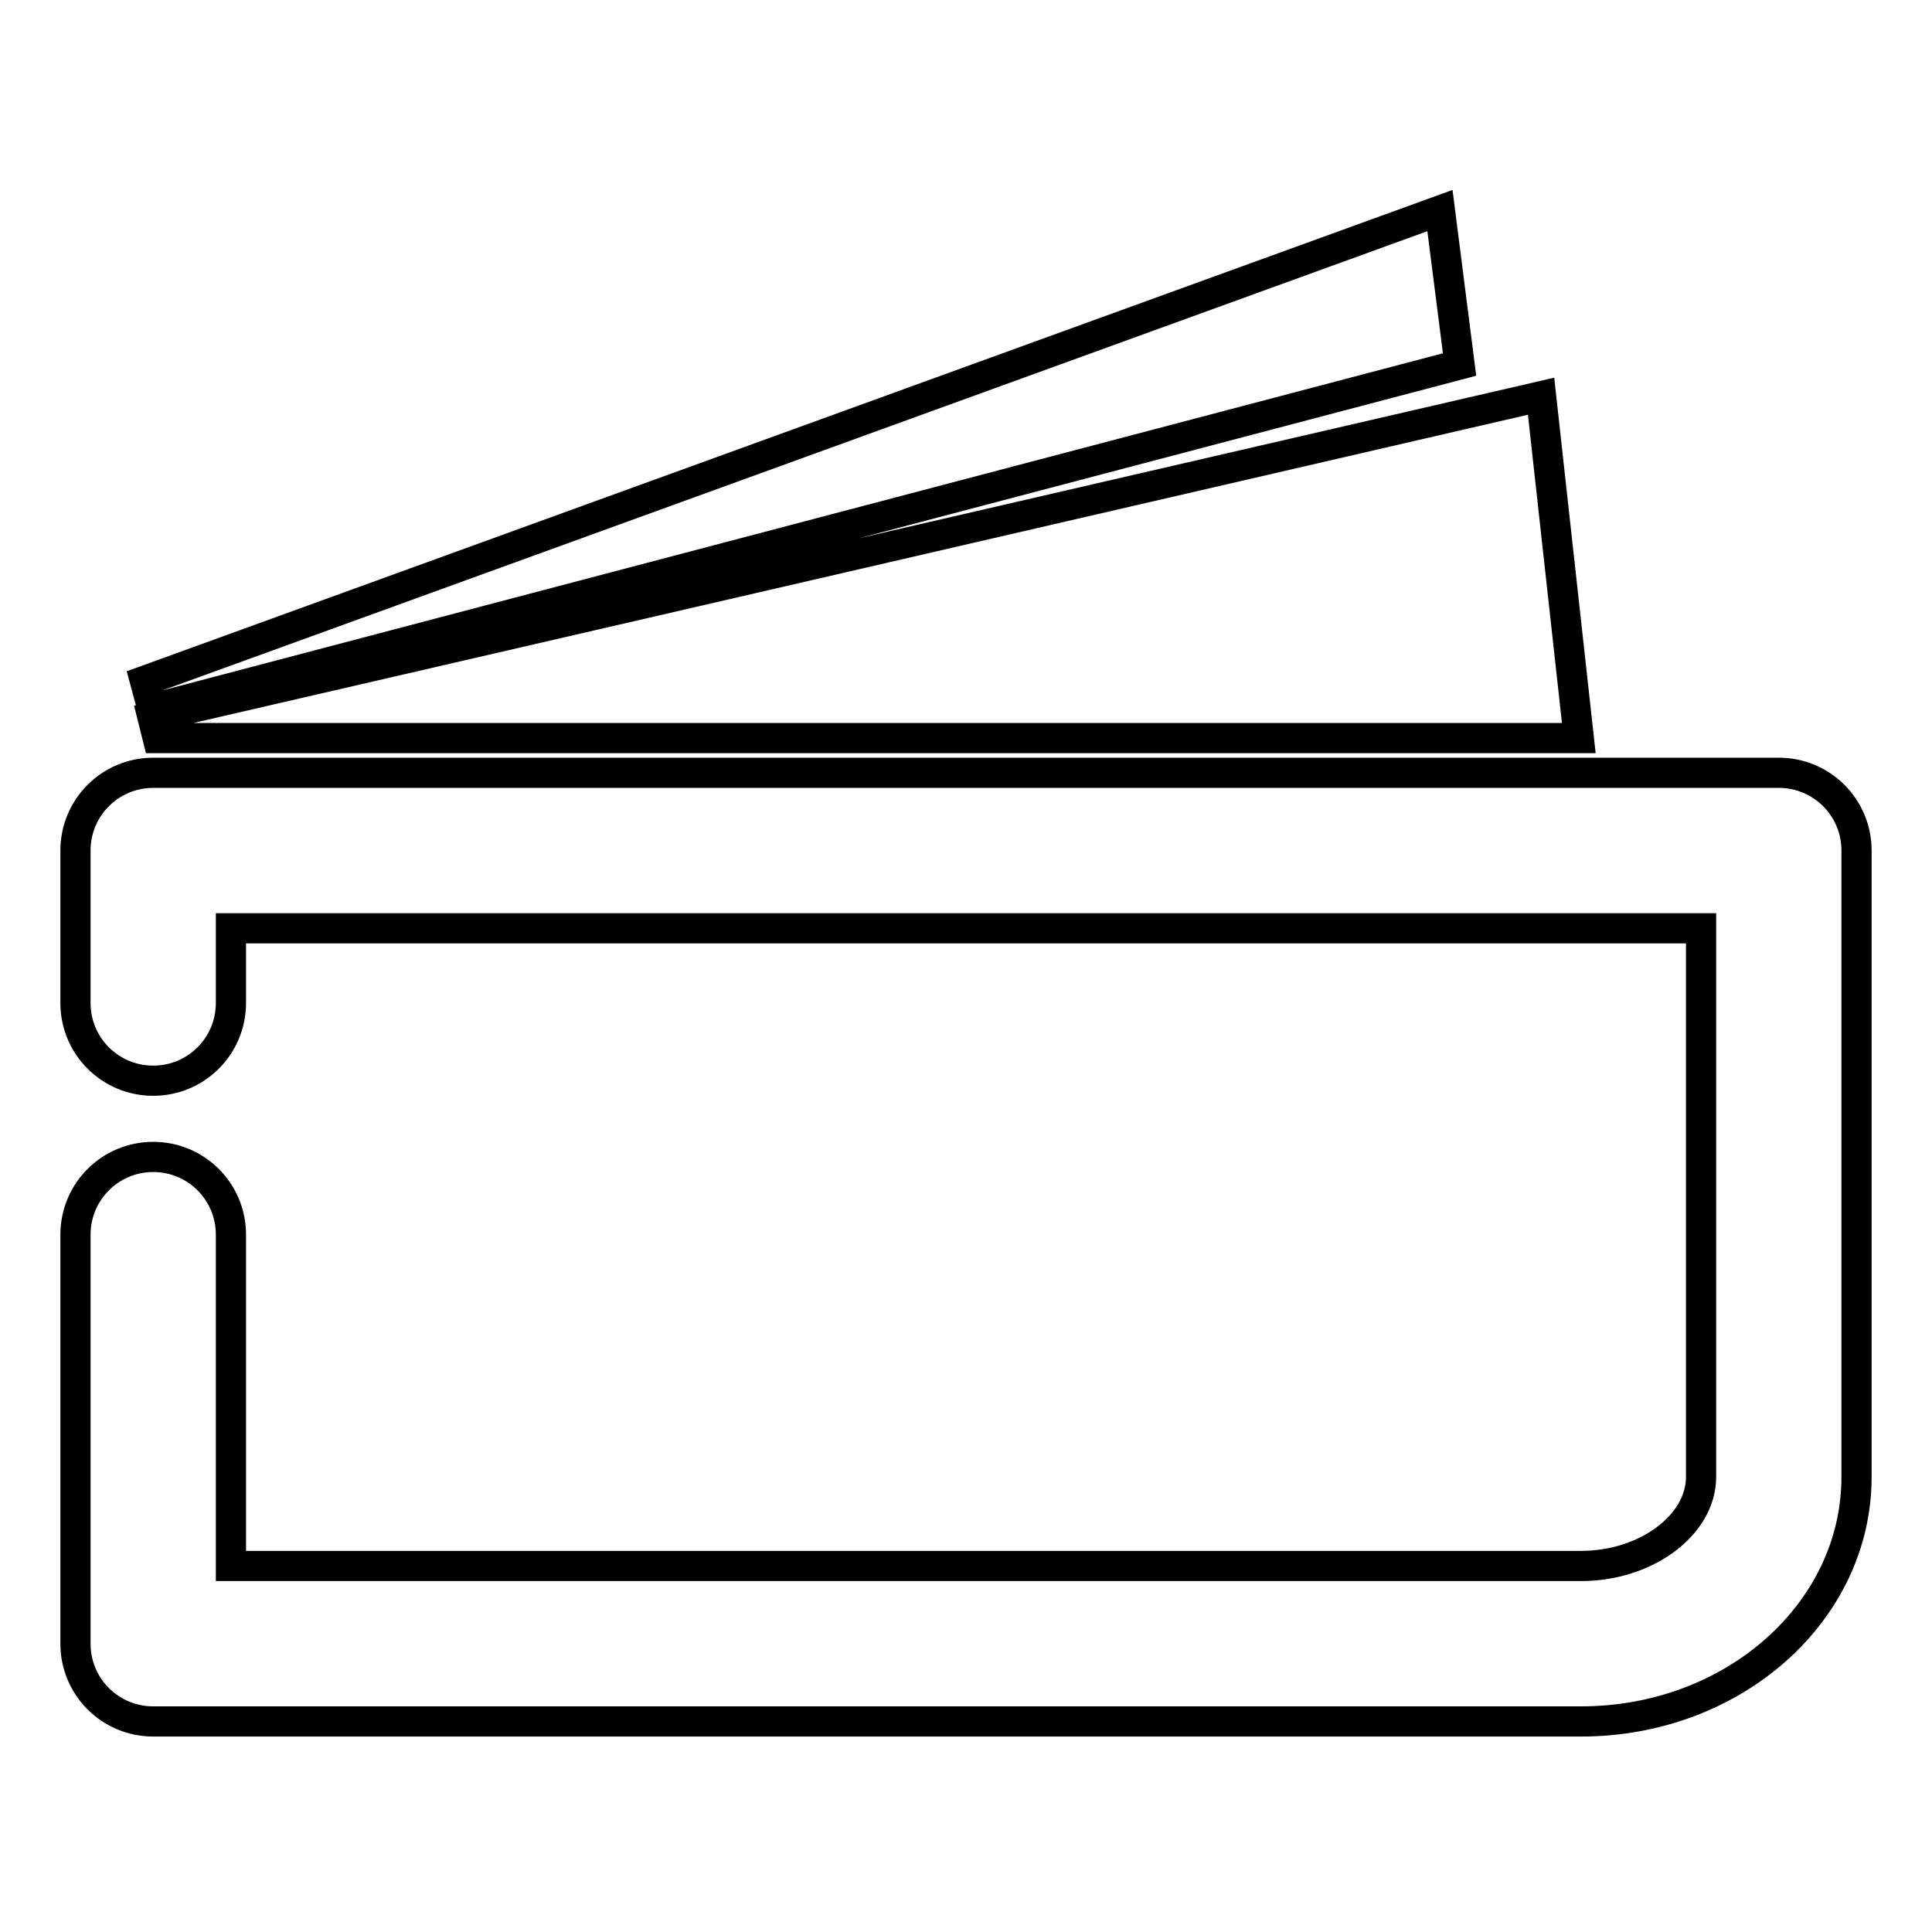 <?xml version="1.0" encoding="utf-8"?>
<!-- Svg Vector Icons : http://www.onlinewebfonts.com/icon -->
<!DOCTYPE svg PUBLIC "-//W3C//DTD SVG 1.1//EN" "http://www.w3.org/Graphics/SVG/1.1/DTD/svg11.dtd">
<svg version="1.1" xmlns="http://www.w3.org/2000/svg" xmlns:xlink="http://www.w3.org/1999/xlink" x="0px" y="0px" viewBox="0 0 256 256" enable-background="new 0 0 256 256" xml:space="preserve">
<g> <path stroke-width="4" fill-opacity="0" stroke="#000000"  d="M209.5,228.1H20.3c-5.7,0-10.3-4.6-10.3-10.3v-54.2c0-5.7,4.6-10.3,10.3-10.3c5.7,0,10.3,4.6,10.3,10.3 v43.9h178.9c8.6,0,15.9-5.4,15.9-11.8V123H30.6v9.9c0,5.7-4.6,10.3-10.3,10.3c-5.7,0-10.3-4.6-10.3-10.3v-20.2 c0-5.7,4.6-10.3,10.3-10.3h215.4c5.7,0,10.3,4.6,10.3,10.3v83C246,213.6,229.7,228.1,209.5,228.1z M19.2,90.2l171.6-62.3l2.6,20.4 L20.2,93.9L19.2,90.2z M209.2,97.8l-5-45.3L20.2,95l0.7,2.8H209.2z"/></g>
</svg>